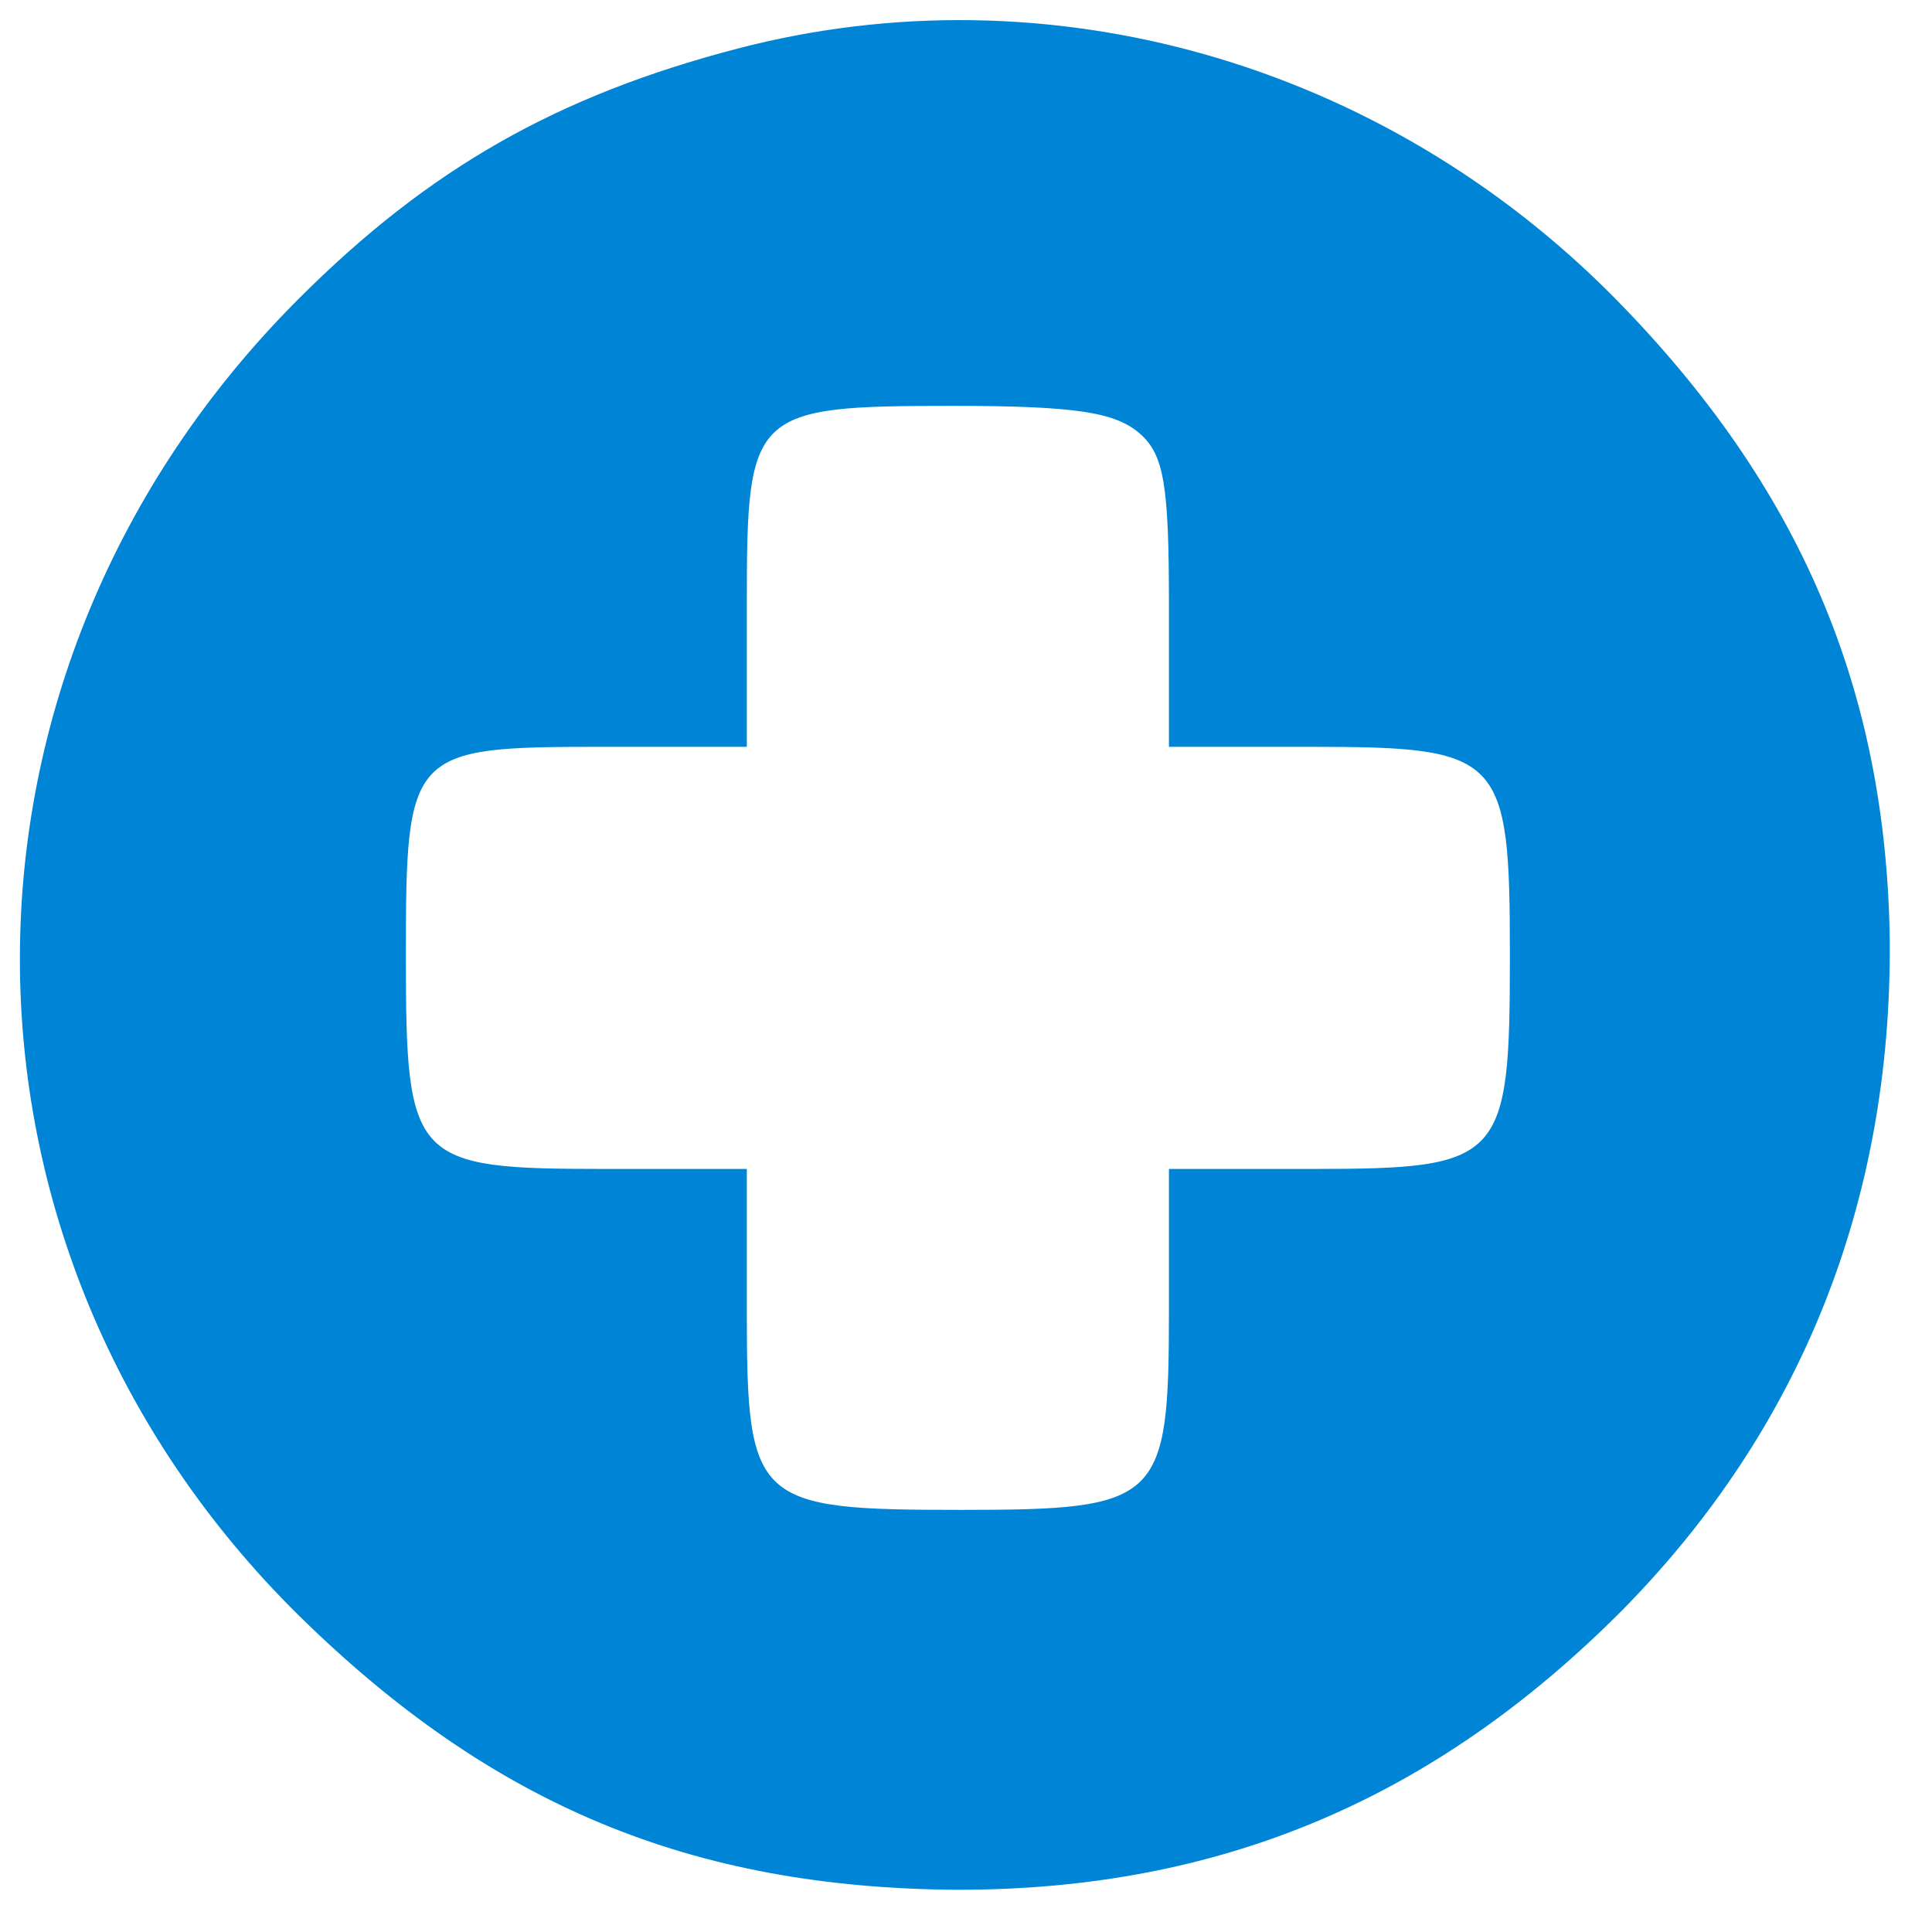 <?xml version="1.0" standalone="no"?>
<!DOCTYPE svg PUBLIC "-//W3C//DTD SVG 20010904//EN"
 "http://www.w3.org/TR/2001/REC-SVG-20010904/DTD/svg10.dtd">
<svg version="1.0" xmlns="http://www.w3.org/2000/svg"
 width="119pt" height="119pt" viewBox="0 0 119 119"
 preserveAspectRatio="xMidYMid meet">

<g transform="translate(0,119) scale(0.1,-0.1)"
fill="#0085d6" stroke="none">
<path d="M454 1160 c-111 -29 -190 -74 -270 -154 -229 -229 -229 -585 0 -811
119 -117 242 -168 406 -169 162 0 294 56 410 173 109 111 165 250 164 411 -2
155 -55 280 -169 396 -144 146 -350 204 -541 154z m248 -237 c15 -13 18 -32
18 -105 l0 -88 87 0 c118 0 123 -5 123 -128 0 -127 -4 -132 -122 -132 l-88 0
0 -87 c0 -118 -5 -123 -128 -123 -127 0 -132 4 -132 122 l0 88 -87 0 c-119 0
-123 4 -123 131 0 127 2 129 121 129 l89 0 0 89 c0 118 3 121 127 121 76 0
100 -4 115 -17z"/>
</g>
</svg>
